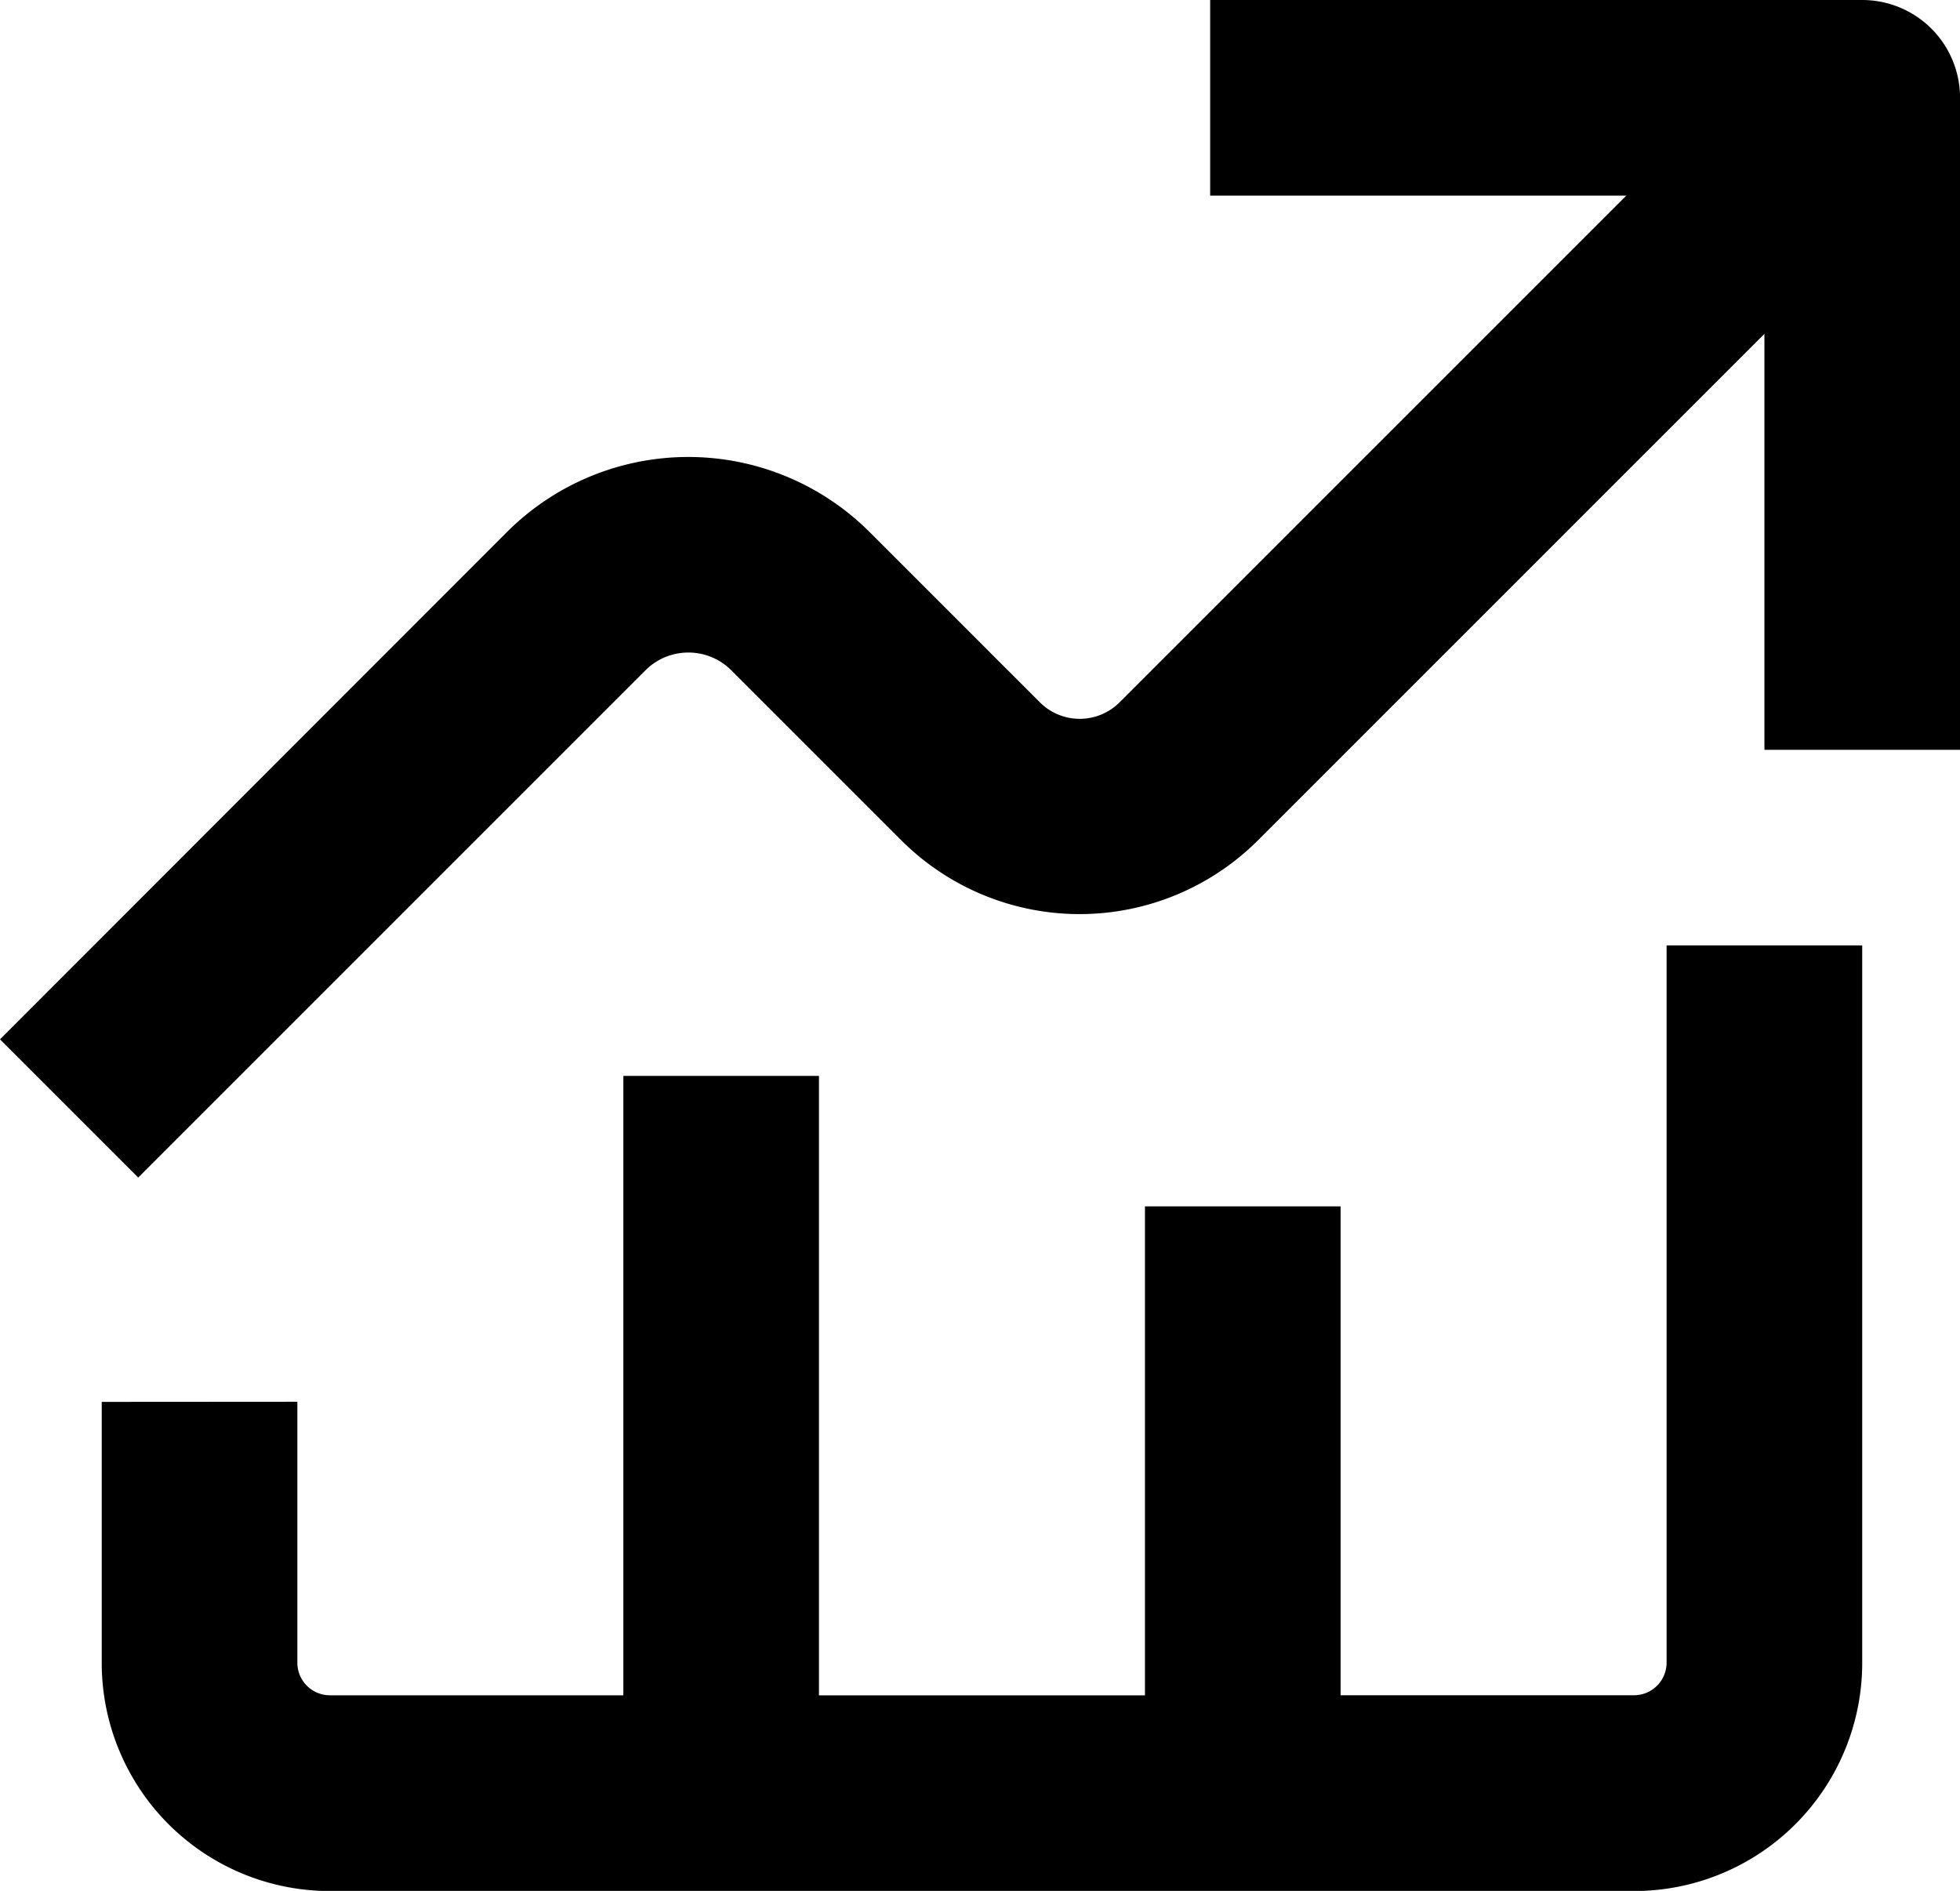 <svg xmlns="http://www.w3.org/2000/svg" width="44.316" height="42.754" viewBox="0 0 44.316 42.754">
  <g id="Group_3325" data-name="Group 3325" transform="translate(-16.329 -2015.576)">
    <path id="Path_6325" data-name="Path 6325" d="M223.434,117.6H208.691v4.423H218.1l-11.455,11.455a1.275,1.275,0,0,1-1.806,0l-3.848-3.848a5.8,5.8,0,0,0-8.2,0L181.329,141.1l3.125,3.125,11.47-11.47a1.372,1.372,0,0,1,1.939,0l3.848,3.848h0a5.706,5.706,0,0,0,8.057,0l11.455-11.455v9.405h4.423V119.811a2.211,2.211,0,0,0-2.212-2.211Z" transform="translate(-165 1897.976)"/>
    <path id="Path_6326" data-name="Path 6326" d="M198.8,290.321v5.9a5.159,5.159,0,0,0,5.16,5.16h29.485a5.159,5.159,0,0,0,5.16-5.16V280h-4.423v16.217a.737.737,0,0,1-.737.737h-6.634V285.9h-4.423v11.057h-7.371V282.95h-4.423v14.005H203.96a.737.737,0,0,1-.737-.737v-5.9Z" transform="translate(-180.171 1756.952)"/>
  </g>
</svg>
